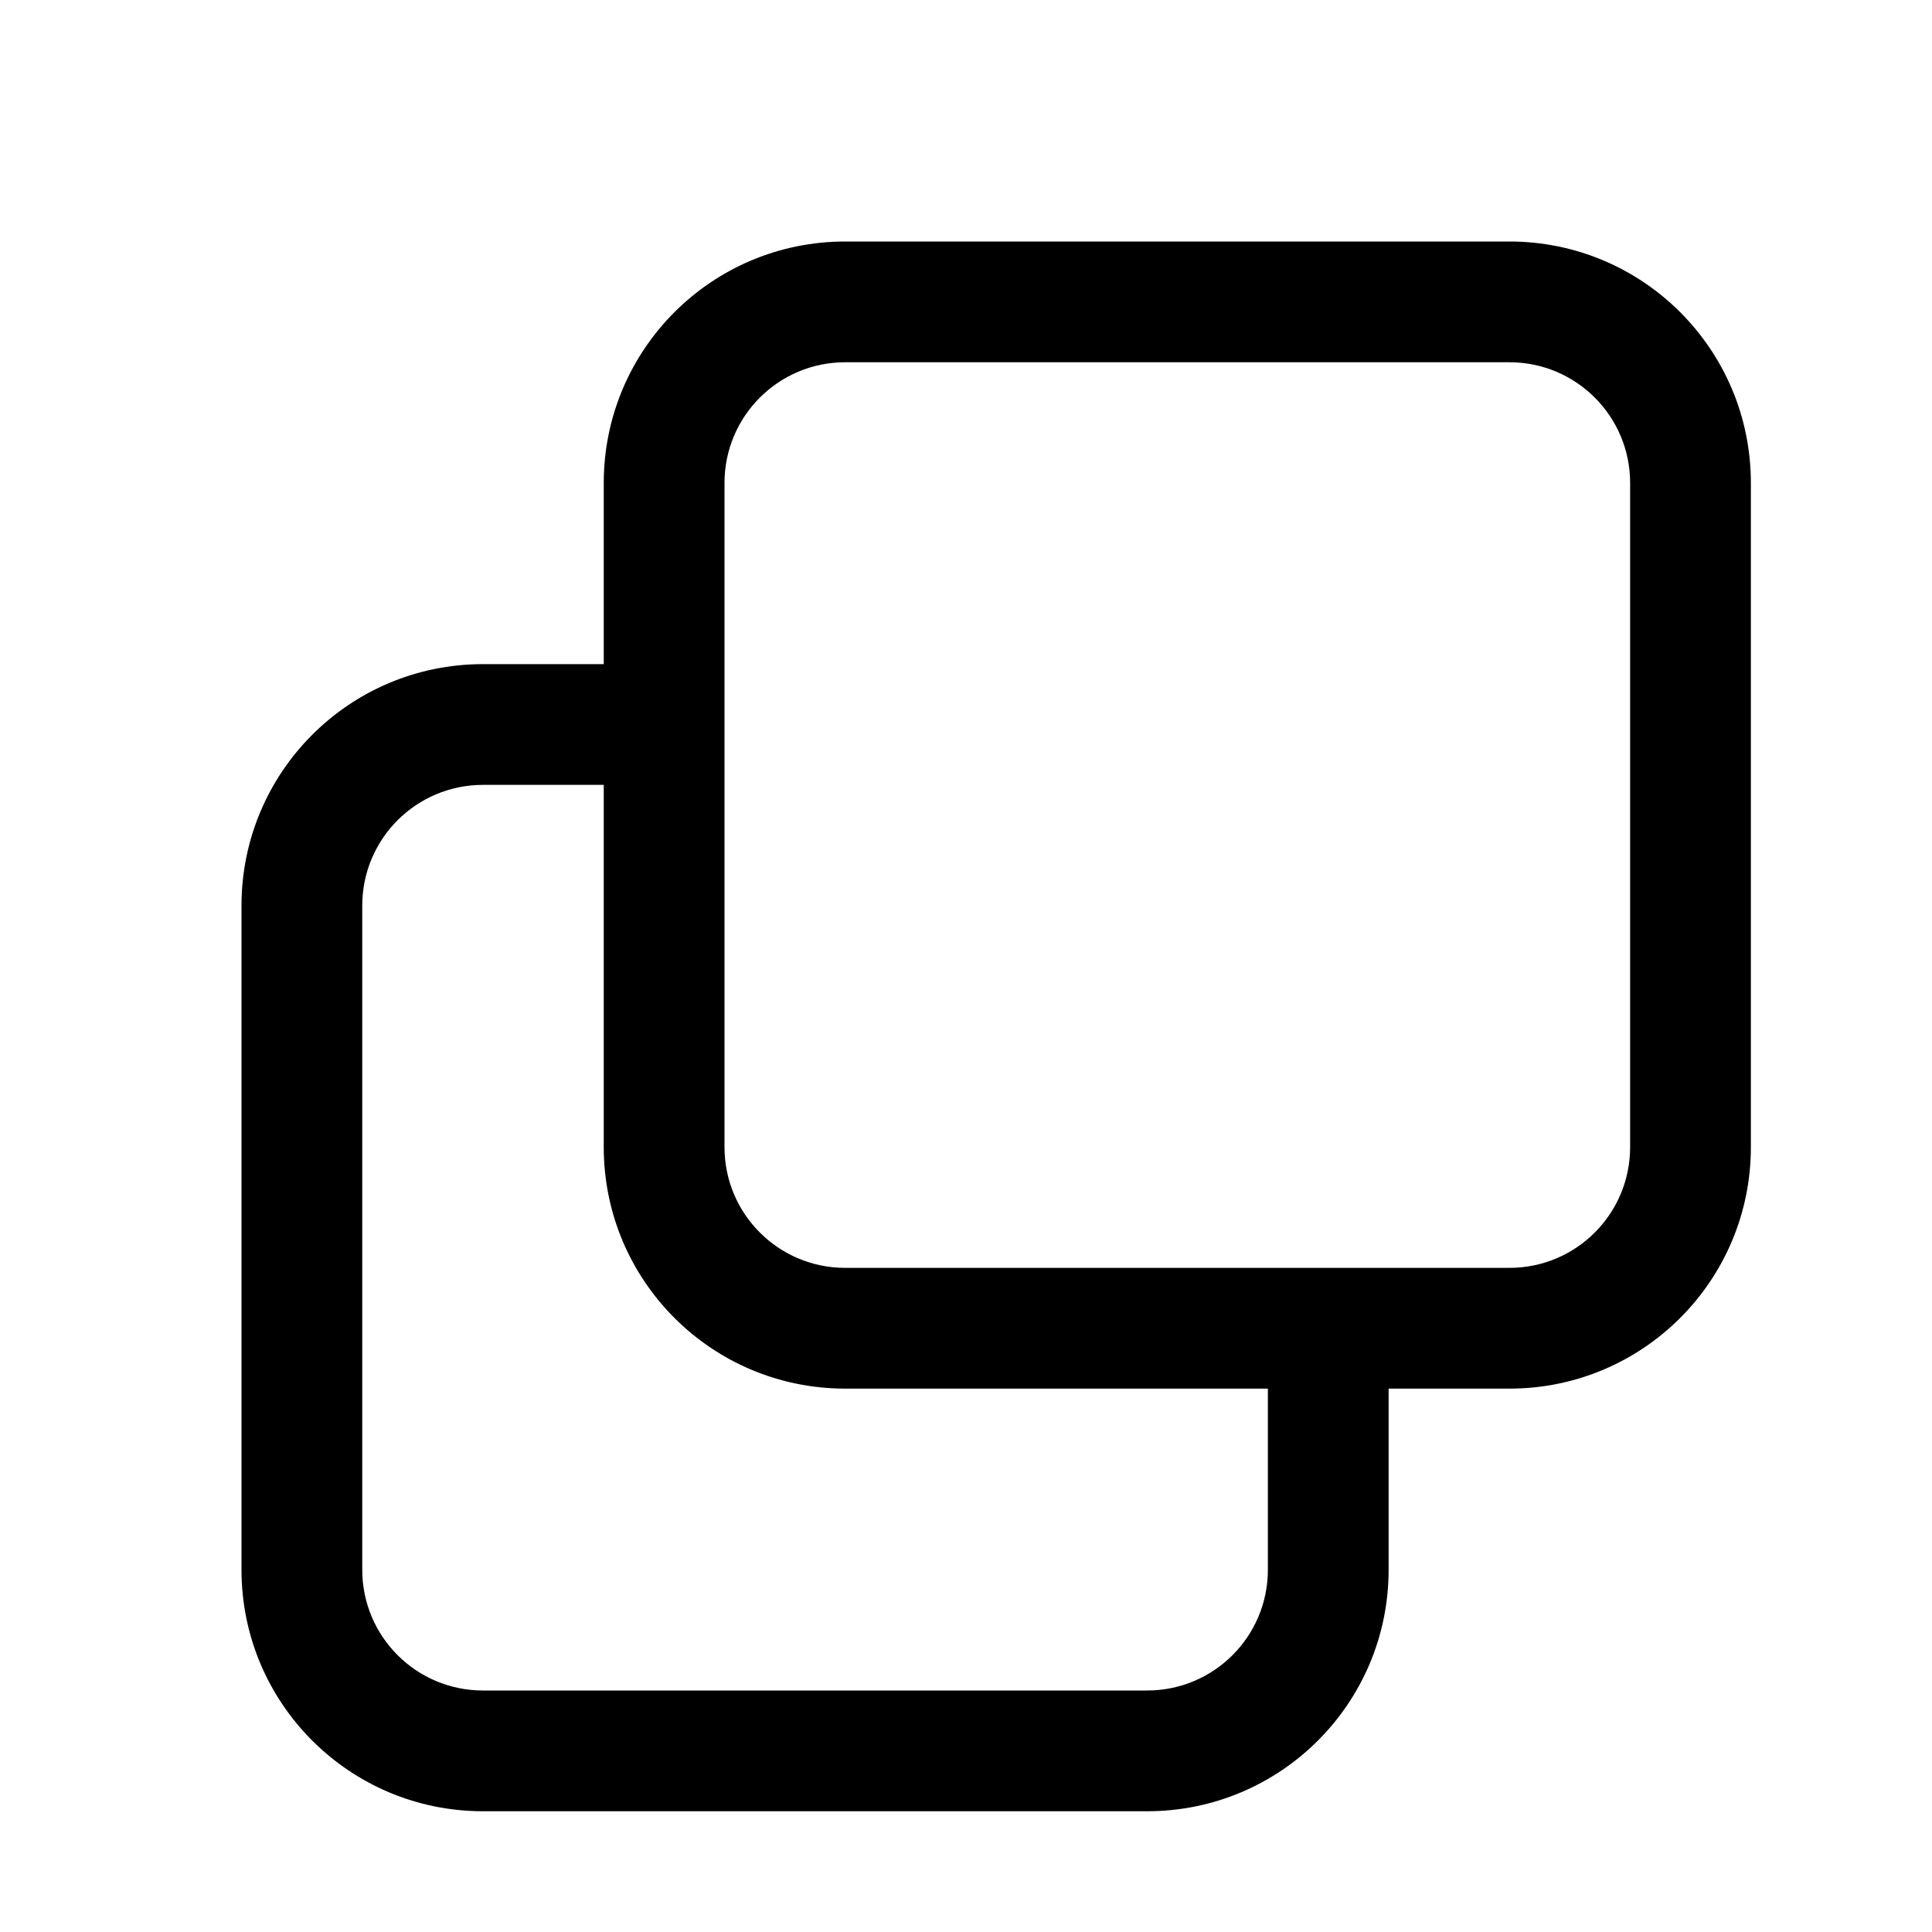 <svg xmlns="http://www.w3.org/2000/svg" viewBox="0 0 576 576"><!--! Font Awesome Pro 7.1.0 by @fontawesome - https://fontawesome.com License - https://fontawesome.com/license (Commercial License) Copyright 2025 Fonticons, Inc. --><path fill="currentColor" d="M252 72C212.2 72 180 104.2 180 144L180 198L144 198C104.2 198 72 230.2 72 270L72 468C72 507.8 104.2 540 144 540L342 540C381.8 540 414 507.8 414 468L414 414L450 414C489.8 414 522 381.8 522 342L522 144C522 104.2 489.8 72 450 72L252 72zM378 414L378 468C378 487.9 361.9 504 342 504L144 504C124.1 504 108 487.9 108 468L108 270C108 250.1 124.1 234 144 234L180 234L180 342C180 381.8 212.2 414 252 414L378 414zM216 144C216 124.1 232.1 108 252 108L450 108C469.9 108 486 124.1 486 144L486 342C486 361.9 469.9 378 450 378L252 378C232.1 378 216 361.9 216 342L216 144z"/></svg>